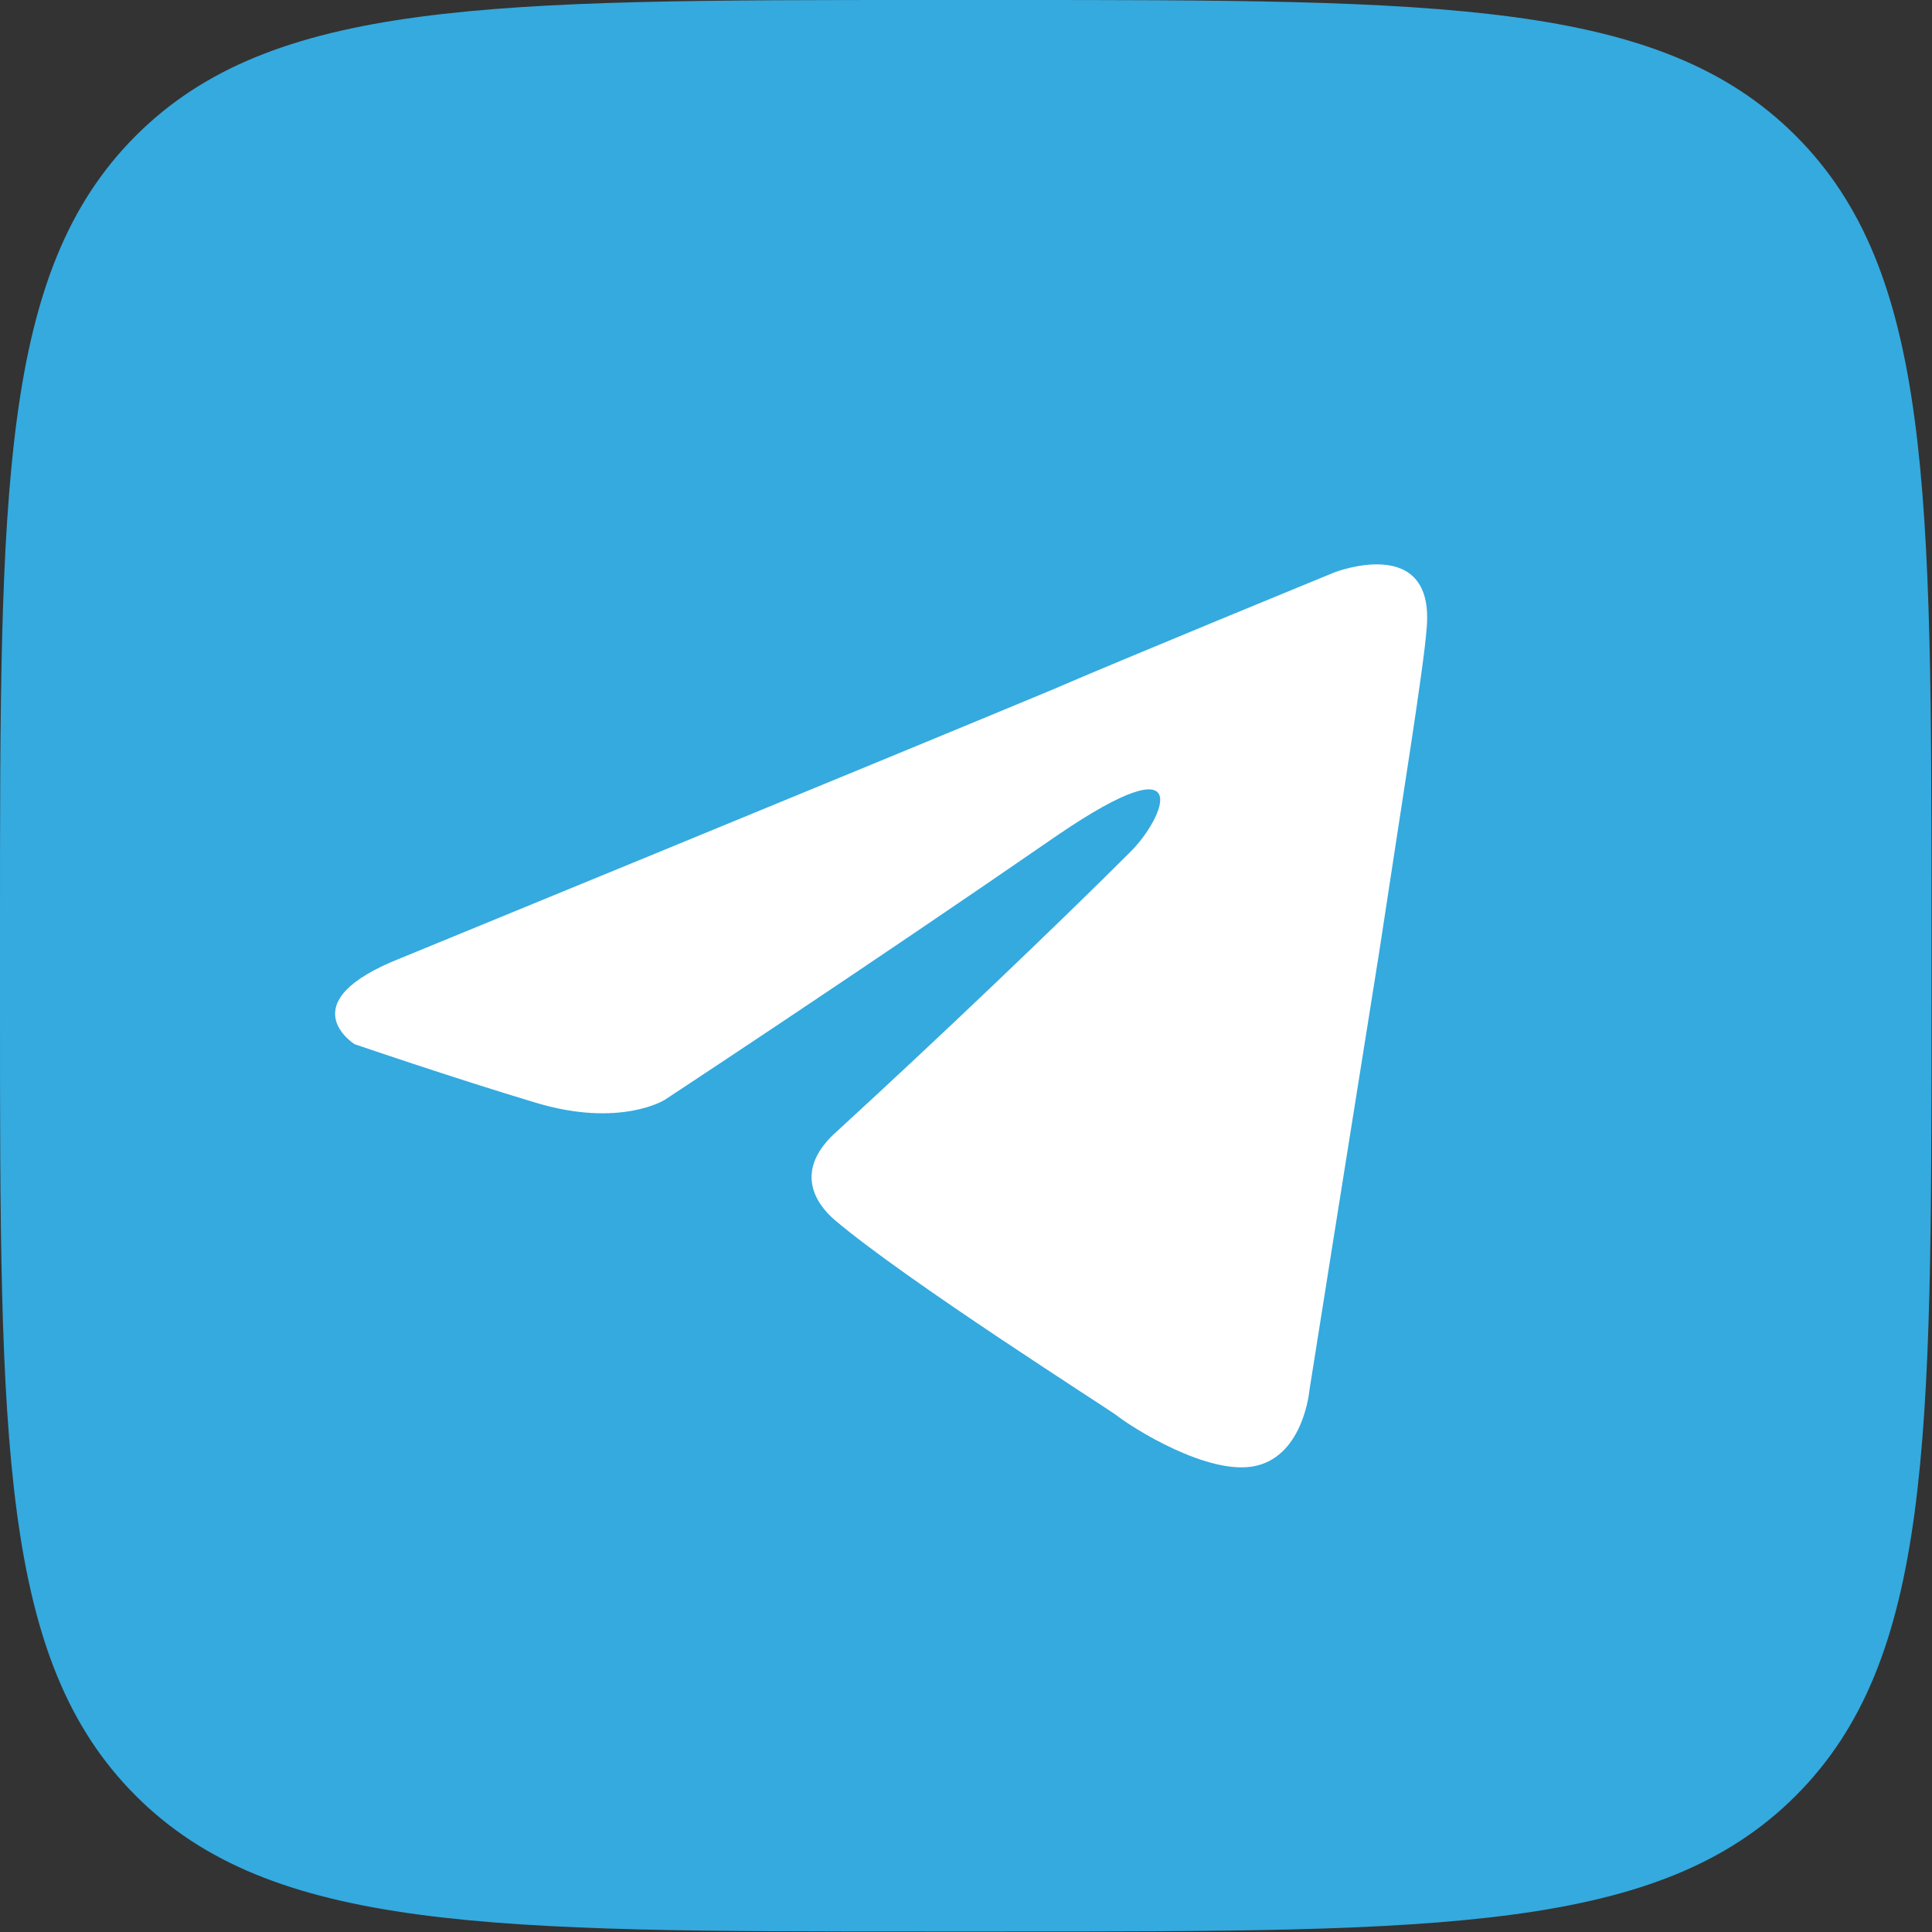 <svg width="91" height="91" viewBox="0 0 91 91" fill="none" xmlns="http://www.w3.org/2000/svg">
<rect x="0" y="0" width="91" height="91" fill="#333333" stroke="none"/>
<g clip-path="url(#clip0_203_478)">
<path d="M0 43.669C0 23.083 0 12.79 6.395 6.395C12.79 0 23.083 0 43.669 0H47.308C67.894 0 78.186 0 84.582 6.395C90.977 12.79 90.977 23.083 90.977 43.669V47.308C90.977 67.894 90.977 78.186 84.582 84.582C78.186 90.977 67.894 90.977 47.308 90.977H43.669C23.083 90.977 12.79 90.977 6.395 84.582C0 78.186 0 67.894 0 47.308V43.669Z" fill="#34AADF"/>
<path d="M18.937 45.105C18.937 45.105 41.687 35.769 49.577 32.481C52.602 31.166 62.859 26.958 62.859 26.958C62.859 26.958 67.593 25.117 67.198 29.588C67.067 31.429 66.015 37.873 64.963 44.842C63.385 54.705 61.675 65.488 61.675 65.488C61.675 65.488 61.412 68.513 59.177 69.039C56.941 69.565 53.259 67.198 52.602 66.672C52.075 66.277 42.739 60.36 39.32 57.467C38.399 56.678 37.347 55.1 39.451 53.259C44.185 48.919 49.84 43.527 53.259 40.108C54.837 38.53 56.415 34.848 49.84 39.319C40.503 45.763 31.298 51.812 31.298 51.812C31.298 51.812 29.194 53.127 25.249 51.944C21.304 50.76 16.701 49.182 16.701 49.182C16.701 49.182 13.545 47.209 18.937 45.105Z" fill="white"/>
</g>
<defs>
<clipPath id="clip0_203_478">
<rect width="90.977" height="90.977" fill="white"/>
</clipPath>
</defs>
</svg>
